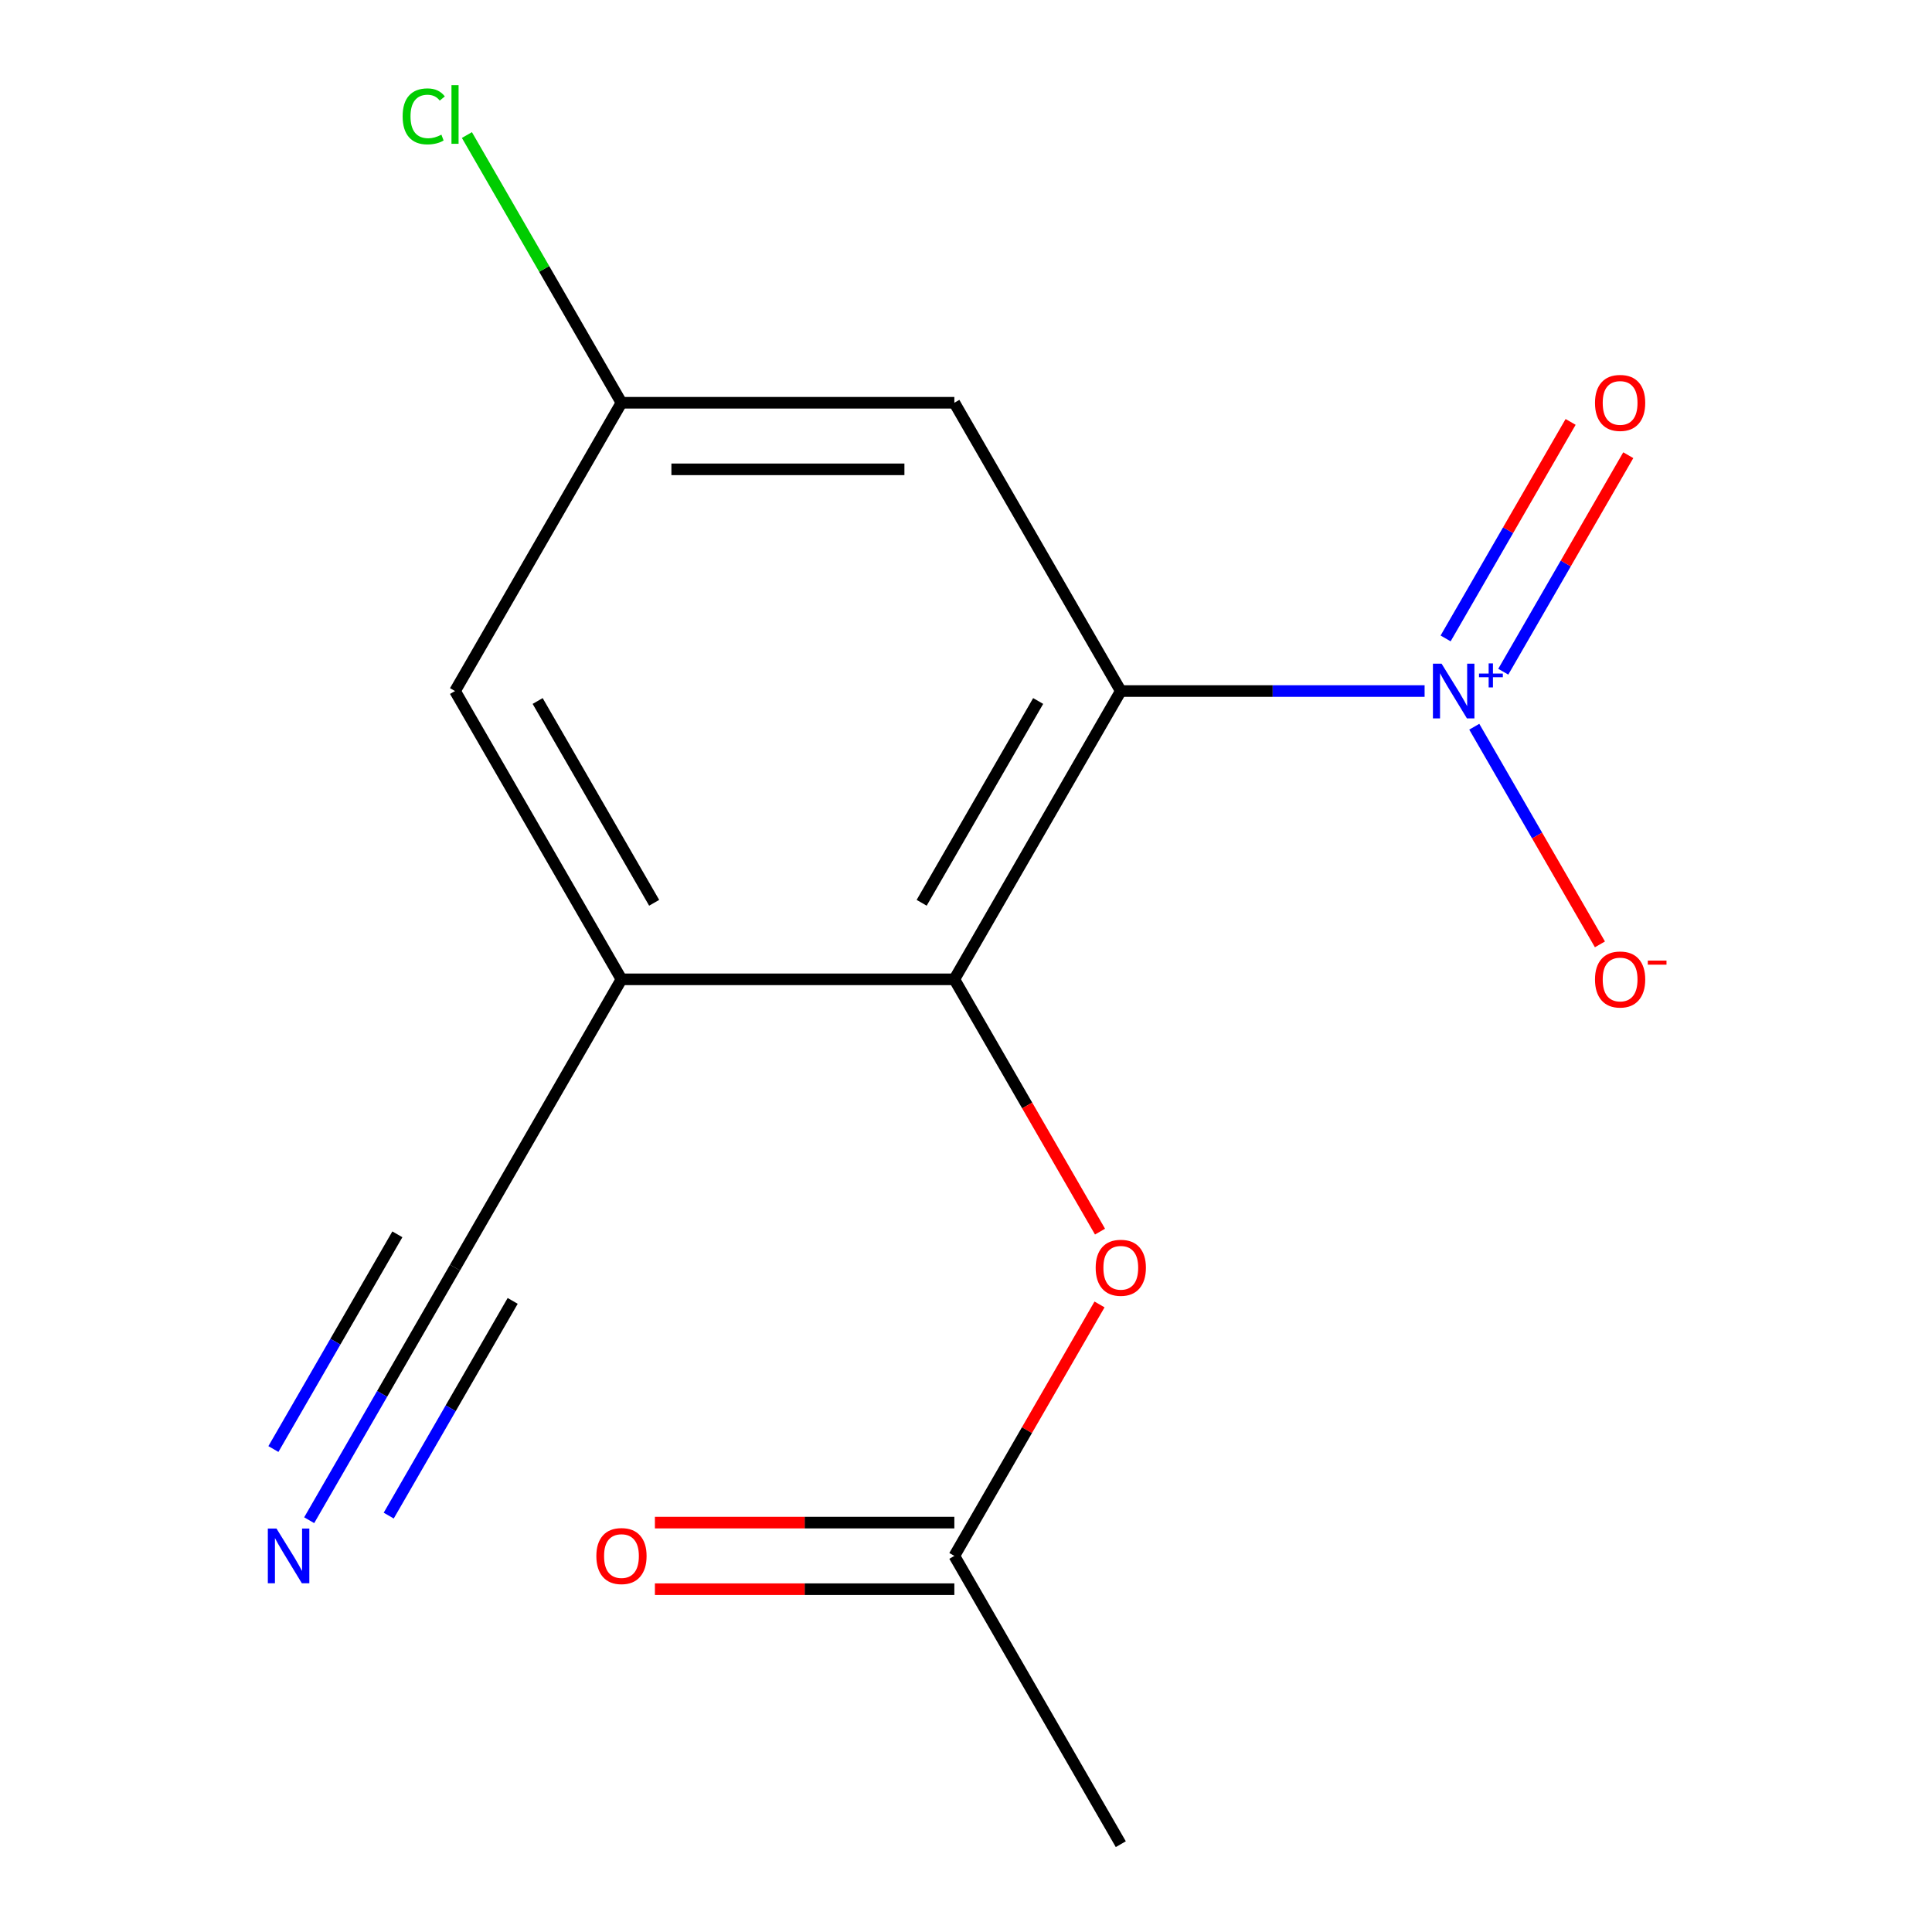 <?xml version='1.0' encoding='iso-8859-1'?>
<svg version='1.1' baseProfile='full'
              xmlns='http://www.w3.org/2000/svg'
                      xmlns:rdkit='http://www.rdkit.org/xml'
                      xmlns:xlink='http://www.w3.org/1999/xlink'
                  xml:space='preserve'
width='1000px' height='1000px' viewBox='0 0 1000 1000'>
<!-- END OF HEADER -->
<rect style='opacity:1.0;fill:#FFFFFF;stroke:none' width='1000' height='1000' x='0' y='0'> </rect>
<path class='bond-0' d='M 580.12,357.683 L 658.746,357.683' style='fill:none;fill-rule:evenodd;stroke:#000000;stroke-width:6px;stroke-linecap:butt;stroke-linejoin:miter;stroke-opacity:1' />
<path class='bond-0' d='M 658.746,357.683 L 737.372,357.683' style='fill:none;fill-rule:evenodd;stroke:#0000FF;stroke-width:6px;stroke-linecap:butt;stroke-linejoin:miter;stroke-opacity:1' />
<path class='bond-1' d='M 580.12,357.683 L 493.97,506.898' style='fill:none;fill-rule:evenodd;stroke:#000000;stroke-width:6px;stroke-linecap:butt;stroke-linejoin:miter;stroke-opacity:1' />
<path class='bond-1' d='M 537.354,362.835 L 477.049,467.286' style='fill:none;fill-rule:evenodd;stroke:#000000;stroke-width:6px;stroke-linecap:butt;stroke-linejoin:miter;stroke-opacity:1' />
<path class='bond-3' d='M 580.12,357.683 L 493.97,208.467' style='fill:none;fill-rule:evenodd;stroke:#000000;stroke-width:6px;stroke-linecap:butt;stroke-linejoin:miter;stroke-opacity:1' />
<path class='bond-7' d='M 763.081,376.15 L 795.602,432.477' style='fill:none;fill-rule:evenodd;stroke:#0000FF;stroke-width:6px;stroke-linecap:butt;stroke-linejoin:miter;stroke-opacity:1' />
<path class='bond-7' d='M 795.602,432.477 L 828.122,488.804' style='fill:none;fill-rule:evenodd;stroke:#FF0000;stroke-width:6px;stroke-linecap:butt;stroke-linejoin:miter;stroke-opacity:1' />
<path class='bond-9' d='M 778.089,347.681 L 810.441,291.647' style='fill:none;fill-rule:evenodd;stroke:#0000FF;stroke-width:6px;stroke-linecap:butt;stroke-linejoin:miter;stroke-opacity:1' />
<path class='bond-9' d='M 810.441,291.647 L 842.792,235.612' style='fill:none;fill-rule:evenodd;stroke:#FF0000;stroke-width:6px;stroke-linecap:butt;stroke-linejoin:miter;stroke-opacity:1' />
<path class='bond-9' d='M 748.246,330.452 L 780.597,274.417' style='fill:none;fill-rule:evenodd;stroke:#0000FF;stroke-width:6px;stroke-linecap:butt;stroke-linejoin:miter;stroke-opacity:1' />
<path class='bond-9' d='M 780.597,274.417 L 812.949,218.382' style='fill:none;fill-rule:evenodd;stroke:#FF0000;stroke-width:6px;stroke-linecap:butt;stroke-linejoin:miter;stroke-opacity:1' />
<path class='bond-2' d='M 493.97,506.898 L 321.671,506.898' style='fill:none;fill-rule:evenodd;stroke:#000000;stroke-width:6px;stroke-linecap:butt;stroke-linejoin:miter;stroke-opacity:1' />
<path class='bond-6' d='M 493.97,506.898 L 531.668,572.193' style='fill:none;fill-rule:evenodd;stroke:#000000;stroke-width:6px;stroke-linecap:butt;stroke-linejoin:miter;stroke-opacity:1' />
<path class='bond-6' d='M 531.668,572.193 L 569.365,637.487' style='fill:none;fill-rule:evenodd;stroke:#FF0000;stroke-width:6px;stroke-linecap:butt;stroke-linejoin:miter;stroke-opacity:1' />
<path class='bond-4' d='M 321.671,506.898 L 235.521,656.114' style='fill:none;fill-rule:evenodd;stroke:#000000;stroke-width:6px;stroke-linecap:butt;stroke-linejoin:miter;stroke-opacity:1' />
<path class='bond-15' d='M 321.671,506.898 L 235.521,357.683' style='fill:none;fill-rule:evenodd;stroke:#000000;stroke-width:6px;stroke-linecap:butt;stroke-linejoin:miter;stroke-opacity:1' />
<path class='bond-15' d='M 338.591,467.286 L 278.287,362.835' style='fill:none;fill-rule:evenodd;stroke:#000000;stroke-width:6px;stroke-linecap:butt;stroke-linejoin:miter;stroke-opacity:1' />
<path class='bond-11' d='M 493.97,208.467 L 321.671,208.467' style='fill:none;fill-rule:evenodd;stroke:#000000;stroke-width:6px;stroke-linecap:butt;stroke-linejoin:miter;stroke-opacity:1' />
<path class='bond-11' d='M 468.125,242.927 L 347.516,242.927' style='fill:none;fill-rule:evenodd;stroke:#000000;stroke-width:6px;stroke-linecap:butt;stroke-linejoin:miter;stroke-opacity:1' />
<path class='bond-5' d='M 235.521,656.114 L 197.777,721.488' style='fill:none;fill-rule:evenodd;stroke:#000000;stroke-width:6px;stroke-linecap:butt;stroke-linejoin:miter;stroke-opacity:1' />
<path class='bond-5' d='M 197.777,721.488 L 160.033,786.862' style='fill:none;fill-rule:evenodd;stroke:#0000FF;stroke-width:6px;stroke-linecap:butt;stroke-linejoin:miter;stroke-opacity:1' />
<path class='bond-5' d='M 205.678,638.884 L 173.596,694.452' style='fill:none;fill-rule:evenodd;stroke:#000000;stroke-width:6px;stroke-linecap:butt;stroke-linejoin:miter;stroke-opacity:1' />
<path class='bond-5' d='M 173.596,694.452 L 141.513,750.02' style='fill:none;fill-rule:evenodd;stroke:#0000FF;stroke-width:6px;stroke-linecap:butt;stroke-linejoin:miter;stroke-opacity:1' />
<path class='bond-5' d='M 265.364,673.344 L 233.282,728.912' style='fill:none;fill-rule:evenodd;stroke:#000000;stroke-width:6px;stroke-linecap:butt;stroke-linejoin:miter;stroke-opacity:1' />
<path class='bond-5' d='M 233.282,728.912 L 201.2,784.48' style='fill:none;fill-rule:evenodd;stroke:#0000FF;stroke-width:6px;stroke-linecap:butt;stroke-linejoin:miter;stroke-opacity:1' />
<path class='bond-8' d='M 569.111,675.182 L 531.541,740.256' style='fill:none;fill-rule:evenodd;stroke:#FF0000;stroke-width:6px;stroke-linecap:butt;stroke-linejoin:miter;stroke-opacity:1' />
<path class='bond-8' d='M 531.541,740.256 L 493.97,805.33' style='fill:none;fill-rule:evenodd;stroke:#000000;stroke-width:6px;stroke-linecap:butt;stroke-linejoin:miter;stroke-opacity:1' />
<path class='bond-12' d='M 493.97,788.1 L 416.474,788.1' style='fill:none;fill-rule:evenodd;stroke:#000000;stroke-width:6px;stroke-linecap:butt;stroke-linejoin:miter;stroke-opacity:1' />
<path class='bond-12' d='M 416.474,788.1 L 338.978,788.1' style='fill:none;fill-rule:evenodd;stroke:#FF0000;stroke-width:6px;stroke-linecap:butt;stroke-linejoin:miter;stroke-opacity:1' />
<path class='bond-12' d='M 493.97,822.56 L 416.474,822.56' style='fill:none;fill-rule:evenodd;stroke:#000000;stroke-width:6px;stroke-linecap:butt;stroke-linejoin:miter;stroke-opacity:1' />
<path class='bond-12' d='M 416.474,822.56 L 338.978,822.56' style='fill:none;fill-rule:evenodd;stroke:#FF0000;stroke-width:6px;stroke-linecap:butt;stroke-linejoin:miter;stroke-opacity:1' />
<path class='bond-14' d='M 493.97,805.33 L 580.12,954.545' style='fill:none;fill-rule:evenodd;stroke:#000000;stroke-width:6px;stroke-linecap:butt;stroke-linejoin:miter;stroke-opacity:1' />
<path class='bond-10' d='M 235.521,357.683 L 321.671,208.467' style='fill:none;fill-rule:evenodd;stroke:#000000;stroke-width:6px;stroke-linecap:butt;stroke-linejoin:miter;stroke-opacity:1' />
<path class='bond-13' d='M 321.671,208.467 L 281.67,139.183' style='fill:none;fill-rule:evenodd;stroke:#000000;stroke-width:6px;stroke-linecap:butt;stroke-linejoin:miter;stroke-opacity:1' />
<path class='bond-13' d='M 281.67,139.183 L 241.668,69.899' style='fill:none;fill-rule:evenodd;stroke:#00CC00;stroke-width:6px;stroke-linecap:butt;stroke-linejoin:miter;stroke-opacity:1' />
<path  class='atom-1' d='M 746.159 343.523
L 755.439 358.523
Q 756.359 360.003, 757.839 362.683
Q 759.319 365.363, 759.399 365.523
L 759.399 343.523
L 763.159 343.523
L 763.159 371.843
L 759.279 371.843
L 749.319 355.443
Q 748.159 353.523, 746.919 351.323
Q 745.719 349.123, 745.359 348.443
L 745.359 371.843
L 741.679 371.843
L 741.679 343.523
L 746.159 343.523
' fill='#0000FF'/>
<path  class='atom-1' d='M 765.535 348.628
L 770.525 348.628
L 770.525 343.374
L 772.742 343.374
L 772.742 348.628
L 777.864 348.628
L 777.864 350.528
L 772.742 350.528
L 772.742 355.808
L 770.525 355.808
L 770.525 350.528
L 765.535 350.528
L 765.535 348.628
' fill='#0000FF'/>
<path  class='atom-6' d='M 143.111 791.17
L 152.391 806.17
Q 153.311 807.65, 154.791 810.33
Q 156.271 813.01, 156.351 813.17
L 156.351 791.17
L 160.111 791.17
L 160.111 819.49
L 156.231 819.49
L 146.271 803.09
Q 145.111 801.17, 143.871 798.97
Q 142.671 796.77, 142.311 796.09
L 142.311 819.49
L 138.631 819.49
L 138.631 791.17
L 143.111 791.17
' fill='#0000FF'/>
<path  class='atom-7' d='M 567.12 656.194
Q 567.12 649.394, 570.48 645.594
Q 573.84 641.794, 580.12 641.794
Q 586.4 641.794, 589.76 645.594
Q 593.12 649.394, 593.12 656.194
Q 593.12 663.074, 589.72 666.994
Q 586.32 670.874, 580.12 670.874
Q 573.88 670.874, 570.48 666.994
Q 567.12 663.114, 567.12 656.194
M 580.12 667.674
Q 584.44 667.674, 586.76 664.794
Q 589.12 661.874, 589.12 656.194
Q 589.12 650.634, 586.76 647.834
Q 584.44 644.994, 580.12 644.994
Q 575.8 644.994, 573.44 647.794
Q 571.12 650.594, 571.12 656.194
Q 571.12 661.914, 573.44 664.794
Q 575.8 667.674, 580.12 667.674
' fill='#FF0000'/>
<path  class='atom-8' d='M 825.569 506.978
Q 825.569 500.178, 828.929 496.378
Q 832.289 492.578, 838.569 492.578
Q 844.849 492.578, 848.209 496.378
Q 851.569 500.178, 851.569 506.978
Q 851.569 513.858, 848.169 517.778
Q 844.769 521.658, 838.569 521.658
Q 832.329 521.658, 828.929 517.778
Q 825.569 513.898, 825.569 506.978
M 838.569 518.458
Q 842.889 518.458, 845.209 515.578
Q 847.569 512.658, 847.569 506.978
Q 847.569 501.418, 845.209 498.618
Q 842.889 495.778, 838.569 495.778
Q 834.249 495.778, 831.889 498.578
Q 829.569 501.378, 829.569 506.978
Q 829.569 512.698, 831.889 515.578
Q 834.249 518.458, 838.569 518.458
' fill='#FF0000'/>
<path  class='atom-8' d='M 852.889 497.201
L 862.578 497.201
L 862.578 499.313
L 852.889 499.313
L 852.889 497.201
' fill='#FF0000'/>
<path  class='atom-10' d='M 825.569 208.547
Q 825.569 201.747, 828.929 197.947
Q 832.289 194.147, 838.569 194.147
Q 844.849 194.147, 848.209 197.947
Q 851.569 201.747, 851.569 208.547
Q 851.569 215.427, 848.169 219.347
Q 844.769 223.227, 838.569 223.227
Q 832.329 223.227, 828.929 219.347
Q 825.569 215.467, 825.569 208.547
M 838.569 220.027
Q 842.889 220.027, 845.209 217.147
Q 847.569 214.227, 847.569 208.547
Q 847.569 202.987, 845.209 200.187
Q 842.889 197.347, 838.569 197.347
Q 834.249 197.347, 831.889 200.147
Q 829.569 202.947, 829.569 208.547
Q 829.569 214.267, 831.889 217.147
Q 834.249 220.027, 838.569 220.027
' fill='#FF0000'/>
<path  class='atom-13' d='M 308.671 805.41
Q 308.671 798.61, 312.031 794.81
Q 315.391 791.01, 321.671 791.01
Q 327.951 791.01, 331.311 794.81
Q 334.671 798.61, 334.671 805.41
Q 334.671 812.29, 331.271 816.21
Q 327.871 820.09, 321.671 820.09
Q 315.431 820.09, 312.031 816.21
Q 308.671 812.33, 308.671 805.41
M 321.671 816.89
Q 325.991 816.89, 328.311 814.01
Q 330.671 811.09, 330.671 805.41
Q 330.671 799.85, 328.311 797.05
Q 325.991 794.21, 321.671 794.21
Q 317.351 794.21, 314.991 797.01
Q 312.671 799.81, 312.671 805.41
Q 312.671 811.13, 314.991 814.01
Q 317.351 816.89, 321.671 816.89
' fill='#FF0000'/>
<path  class='atom-14' d='M 208.401 60.231
Q 208.401 53.191, 211.681 49.511
Q 215.001 45.791, 221.281 45.791
Q 227.121 45.791, 230.241 49.911
L 227.601 52.071
Q 225.321 49.071, 221.281 49.071
Q 217.001 49.071, 214.721 51.951
Q 212.481 54.791, 212.481 60.231
Q 212.481 65.831, 214.801 68.711
Q 217.161 71.591, 221.721 71.591
Q 224.841 71.591, 228.481 69.711
L 229.601 72.711
Q 228.121 73.671, 225.881 74.231
Q 223.641 74.791, 221.161 74.791
Q 215.001 74.791, 211.681 71.031
Q 208.401 67.271, 208.401 60.231
' fill='#00CC00'/>
<path  class='atom-14' d='M 233.681 44.071
L 237.361 44.071
L 237.361 74.431
L 233.681 74.431
L 233.681 44.071
' fill='#00CC00'/>
</svg>
